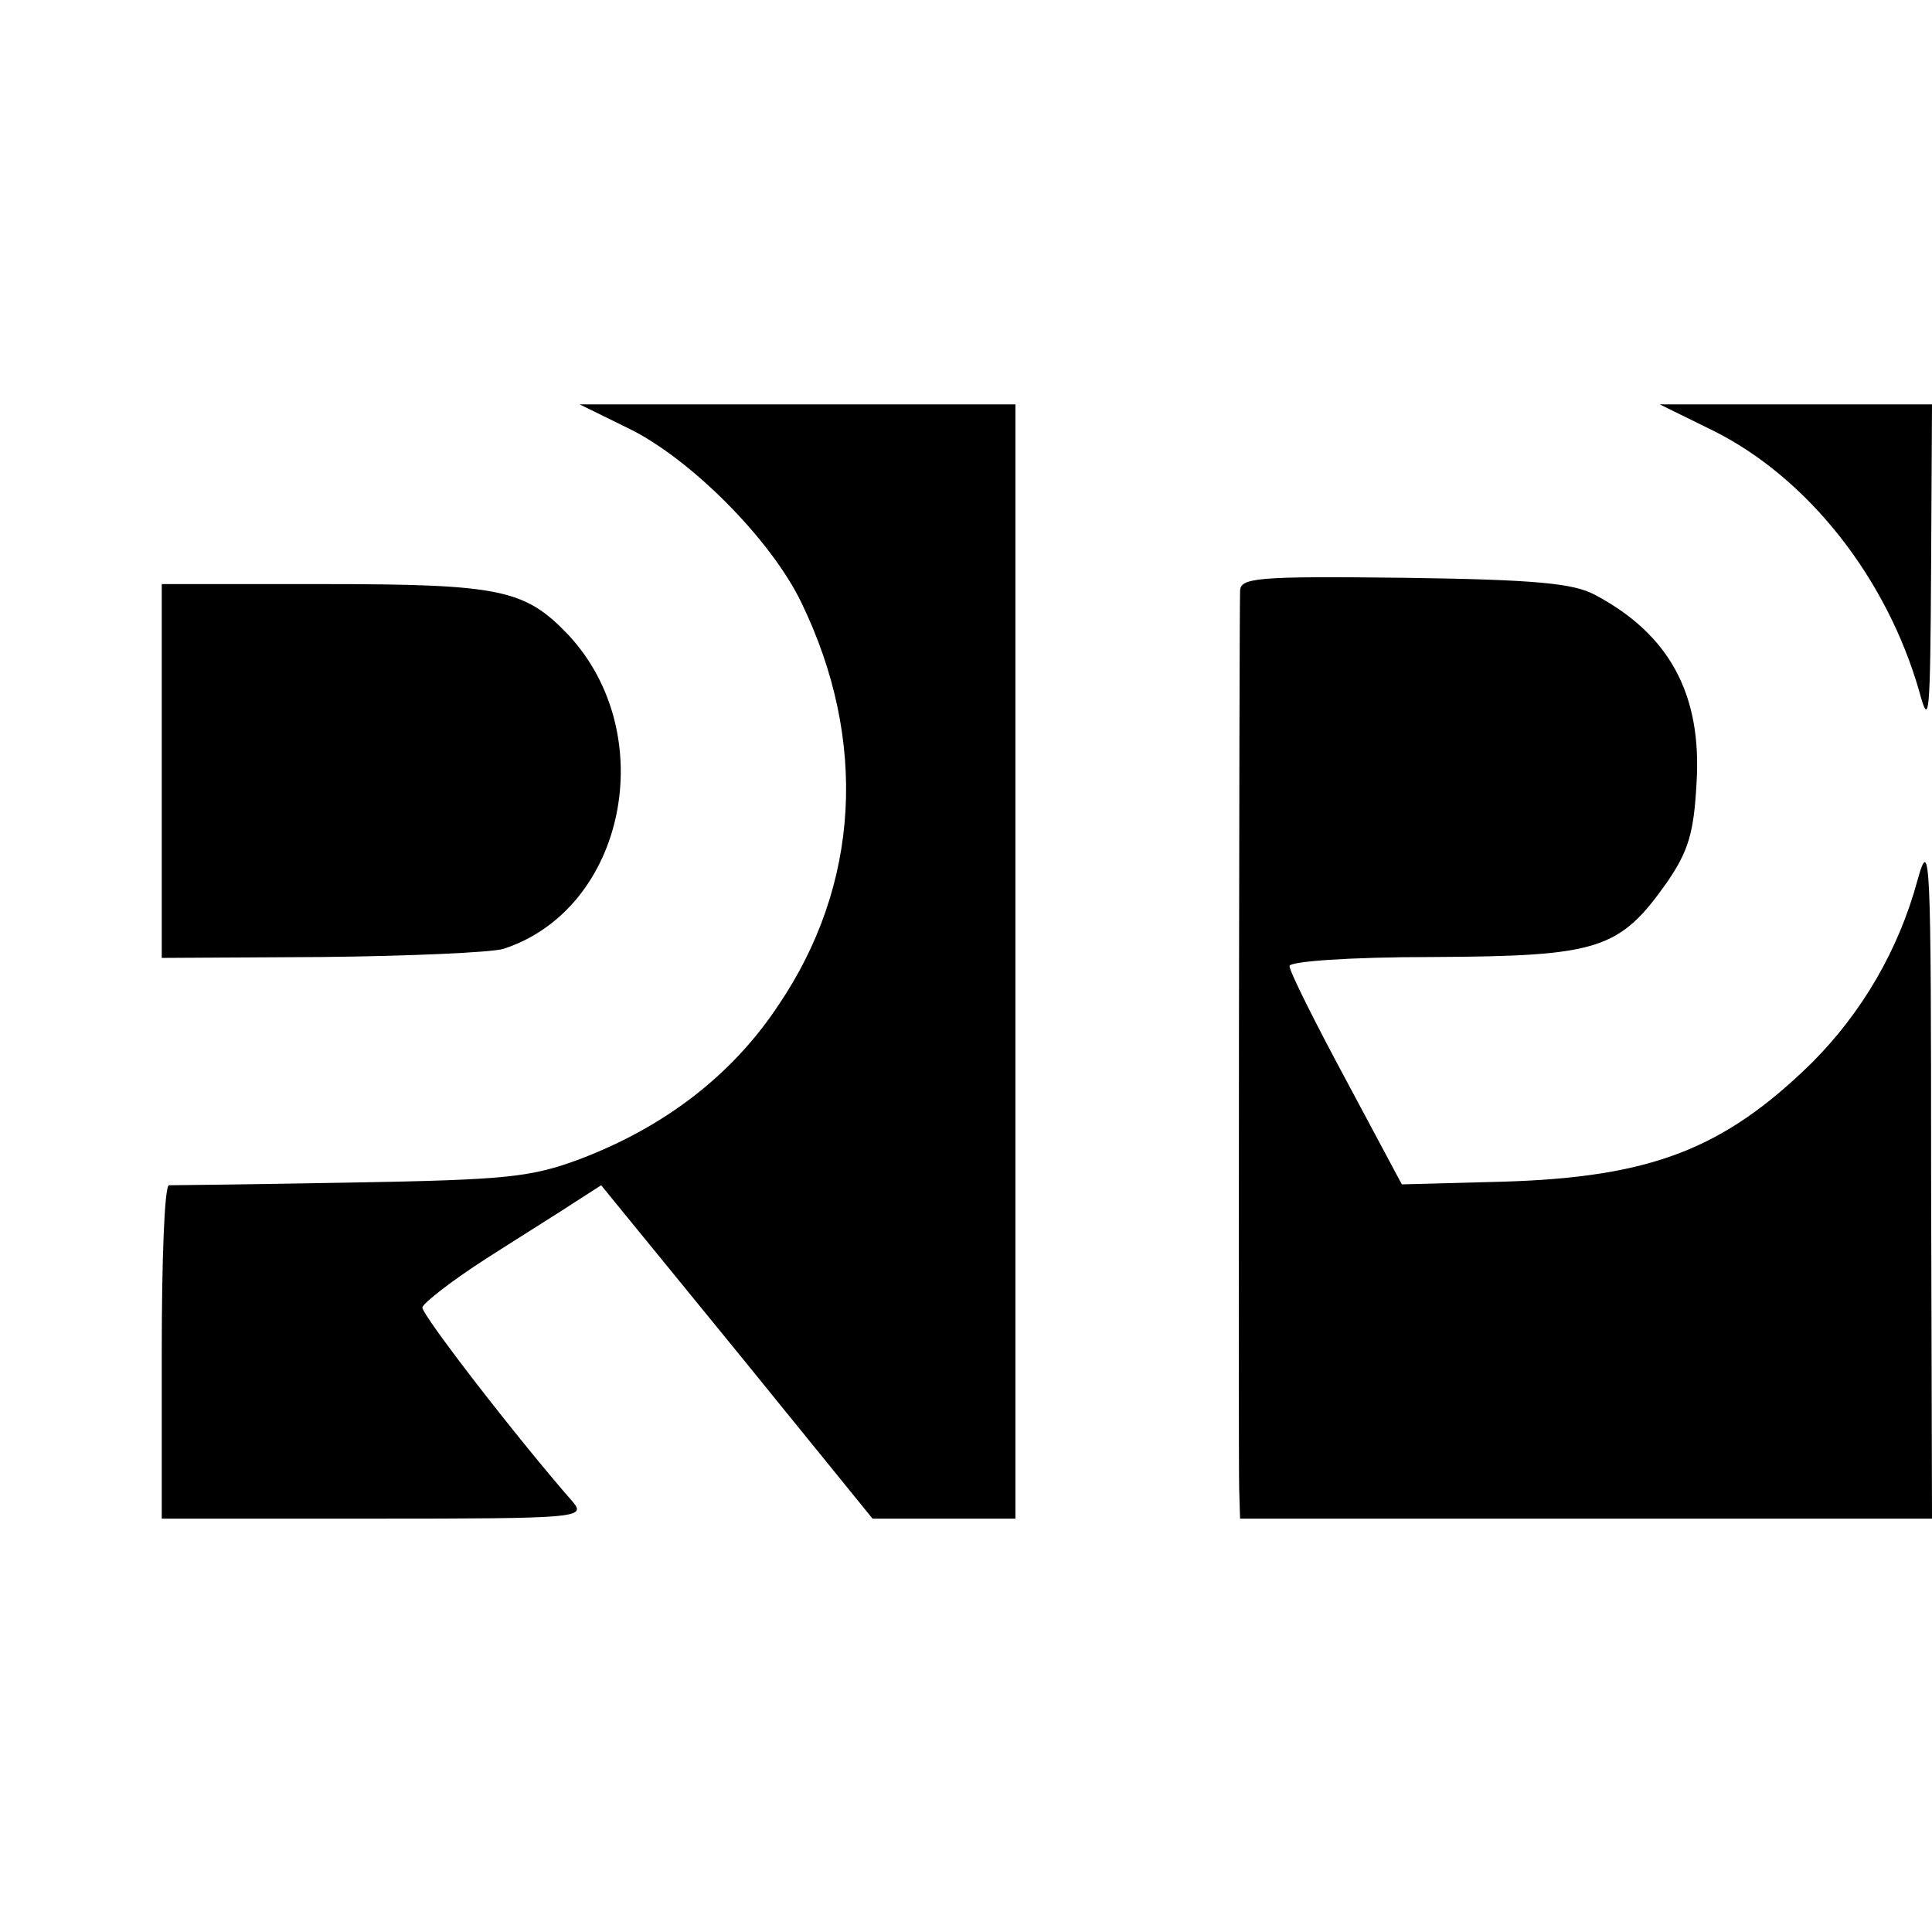 <?xml version="1.0" standalone="no"?>
<!DOCTYPE svg PUBLIC "-//W3C//DTD SVG 20010904//EN"
 "http://www.w3.org/TR/2001/REC-SVG-20010904/DTD/svg10.dtd">
<svg version="1.0" xmlns="http://www.w3.org/2000/svg"
 width="215pt" height="215pt" viewBox="0 0 215 215"
 preserveAspectRatio="xMidYMid meet">
<g transform="translate(0,215) scale(0.1,-0.1)"
fill="#000000" stroke="none">
<path d="M698 1674 c69 -33 160 -124 194 -195 74 -153 65 -314 -26 -448 -51
-77 -126 -135 -221 -171 -54 -20 -80 -23 -255 -26 -107 -2 -198 -3 -202 -3 -5
-1 -8 -84 -8 -186 l0 -185 237 0 c224 0 235 1 221 18 -63 72 -168 208 -168
217 1 5 33 30 72 55 39 25 84 53 99 63 l28 18 151 -185 151 -186 80 0 79 0 0
620 0 620 -242 0 -243 0 53 -26z"/>
<path d="M1908 1670 c105 -53 192 -164 228 -290 11 -41 12 -27 13 138 l1 182
-152 0 -151 0 61 -30z"/>
<path d="M1380 1492 c-1 -29 -2 -965 -1 -999 l1 -33 385 0 385 0 -1 383 c0
353 -1 378 -15 328 -21 -78 -62 -148 -118 -204 -98 -96 -179 -127 -343 -132
l-113 -3 -62 116 c-35 65 -63 121 -63 127 0 5 65 10 160 10 184 1 207 8 260
83 24 35 30 55 33 111 6 98 -30 165 -113 209 -24 13 -67 17 -212 19 -166 2
-183 0 -183 -15z"/>
<path d="M180 1292 l0 -208 178 1 c97 1 188 5 202 9 136 44 176 239 72 350
-48 50 -75 56 -272 56 l-180 0 0 -208z"/>
</g>
</svg>
